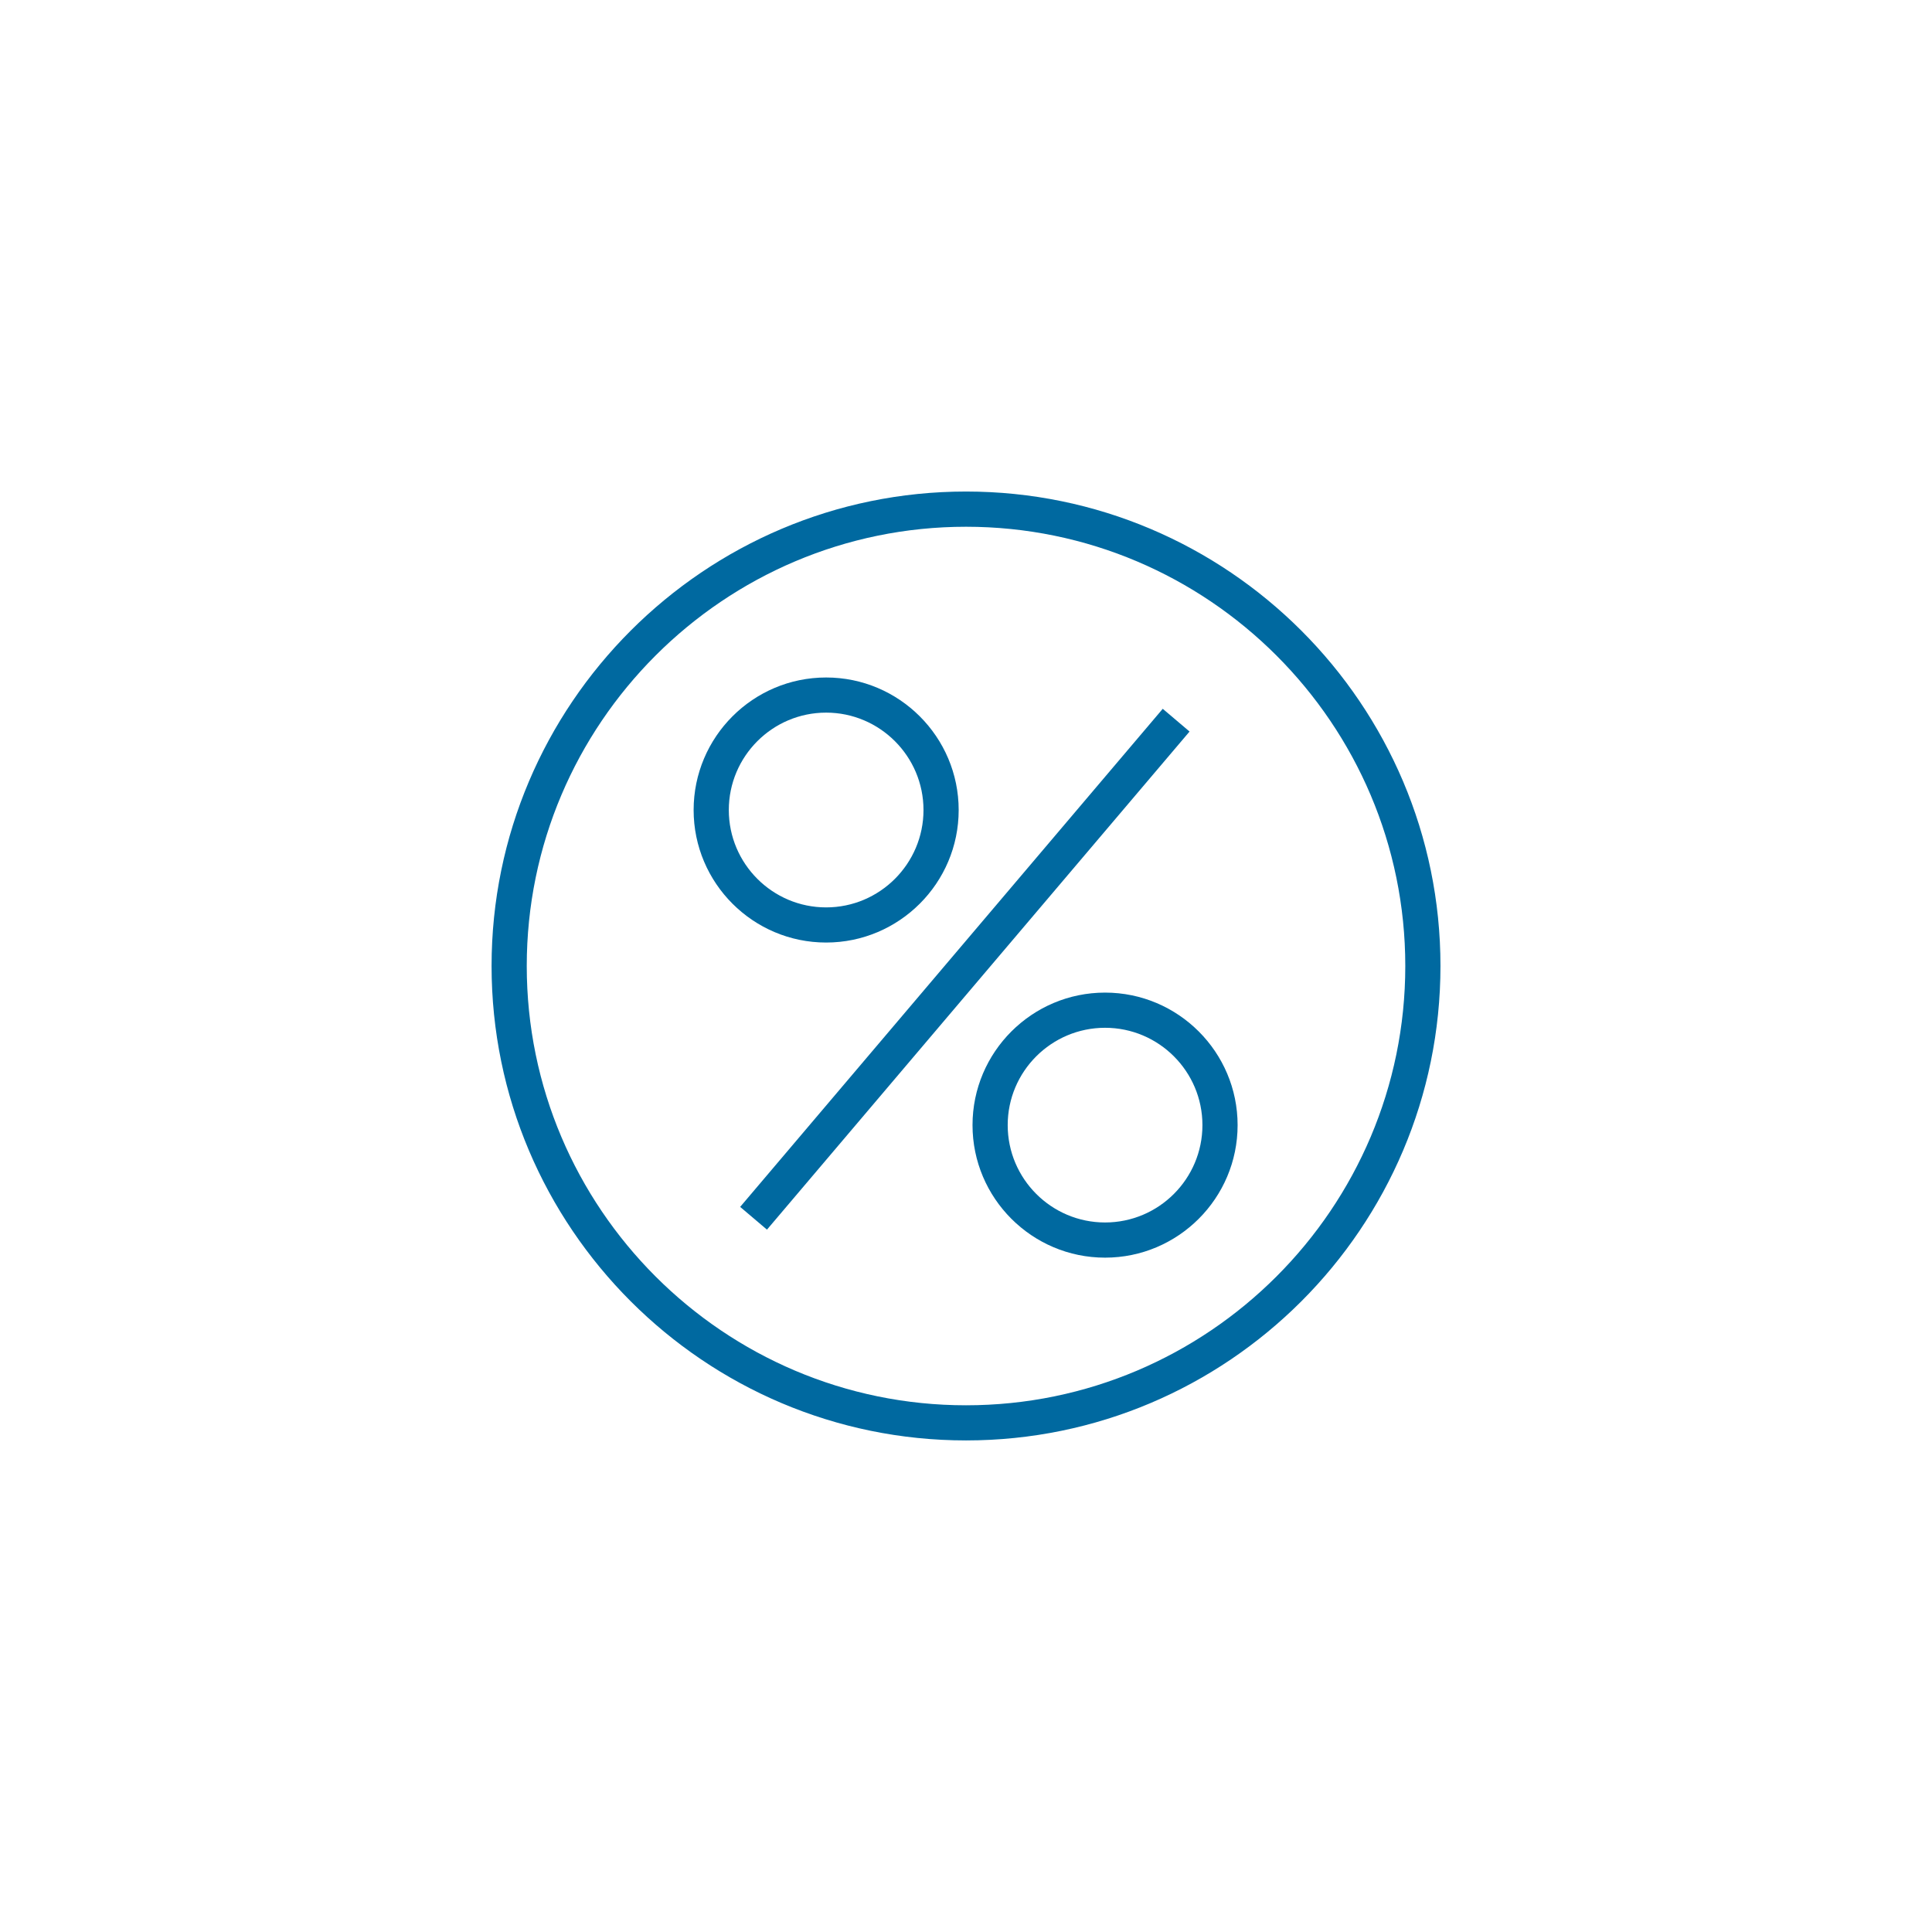 <svg viewBox="0 0 48 48" fill="none" xmlns="http://www.w3.org/2000/svg">
<path d="M23.818 20.125C23.818 18.309 22.34 16.832 20.525 16.832C18.709 16.832 17.233 18.309 17.233 20.125C17.233 21.94 18.709 23.417 20.525 23.417C22.34 23.417 23.818 21.94 23.818 20.125ZM18.107 20.125C18.107 18.791 19.191 17.705 20.525 17.705C21.858 17.705 22.944 18.791 22.944 20.125C22.944 21.458 21.858 22.544 20.525 22.544C19.191 22.544 18.107 21.458 18.107 20.125Z" fill="#0069A0"/>
<path d="M24.001 12.212C17.501 12.212 12.213 17.5 12.213 23.999C12.213 30.498 17.501 35.787 24.001 35.787C30.501 35.787 35.788 30.499 35.788 23.999C35.788 17.499 30.5 12.212 24.001 12.212ZM24.001 34.914C17.983 34.914 13.087 30.018 13.087 24C13.087 17.982 17.983 13.087 24.001 13.087C30.019 13.087 34.914 17.983 34.914 24C34.914 30.017 30.018 34.914 24.001 34.914Z" fill="#0069A0"/>
<path d="M28.888 17.61L18.389 29.985L19.055 30.55L29.554 18.175L28.888 17.61Z" fill="#0069A0"/>
<path d="M27.455 24.661C25.639 24.661 24.162 26.138 24.162 27.953C24.162 29.769 25.639 31.246 27.455 31.246C29.271 31.246 30.748 29.769 30.748 27.953C30.748 26.138 29.271 24.661 27.455 24.661ZM27.455 30.372C26.121 30.372 25.036 29.287 25.036 27.953C25.036 26.62 26.121 25.535 27.455 25.535C28.79 25.535 29.874 26.62 29.874 27.953C29.874 29.287 28.79 30.372 27.455 30.372Z" fill="#0069A0"/>
</svg>
